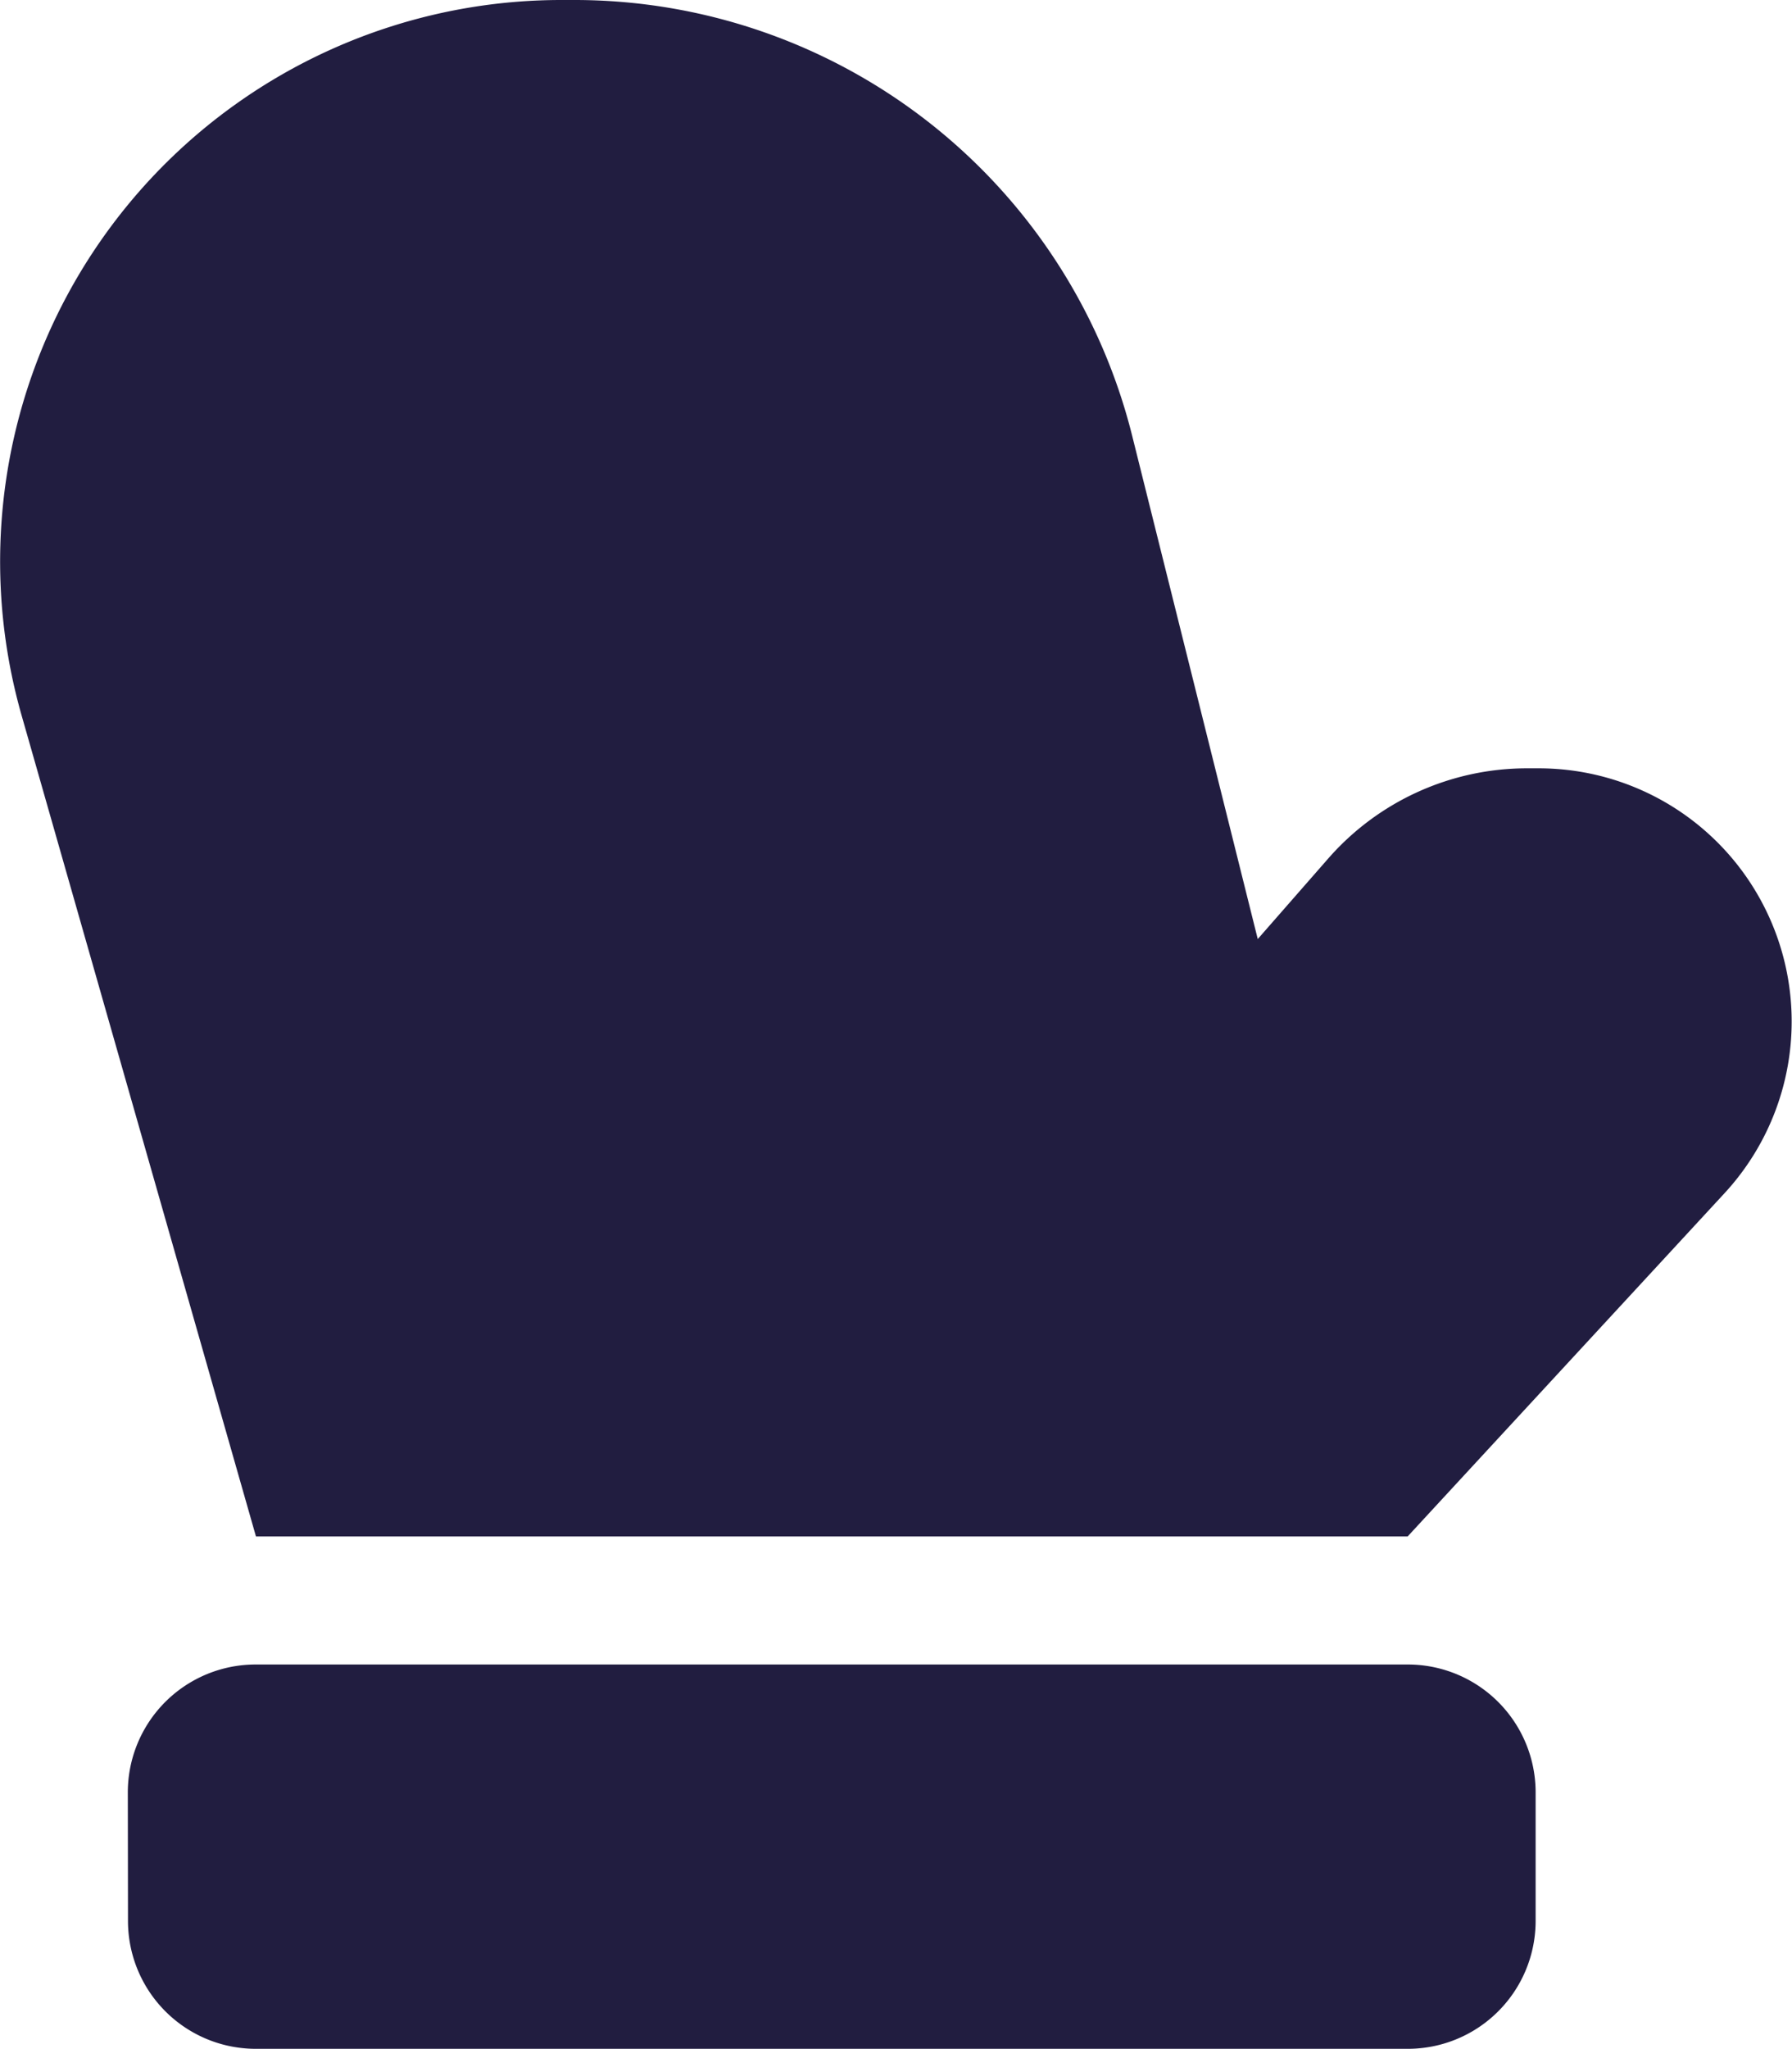 <svg xmlns="http://www.w3.org/2000/svg" width="21.843" height="24.958" viewBox="0 0 21.843 24.958">
  <path id="mitten-solid" d="M17.158,18.718H3.12l-2.856-10A6.841,6.841,0,0,1,6.839,0H7a7.008,7.008,0,0,1,6.8,5.308l1.531,6.132.858-.98a3.22,3.22,0,0,1,2.428-1.1h.136a3.084,3.084,0,0,1,2.267,5.177Zm-15.6,3.12a1.558,1.558,0,0,1,1.56-1.56H17.158a1.558,1.558,0,0,1,1.56,1.56V23.4a1.558,1.558,0,0,1-1.56,1.56H3.12A1.558,1.558,0,0,1,1.56,23.4Z" fill="#211d40"/>
</svg>
